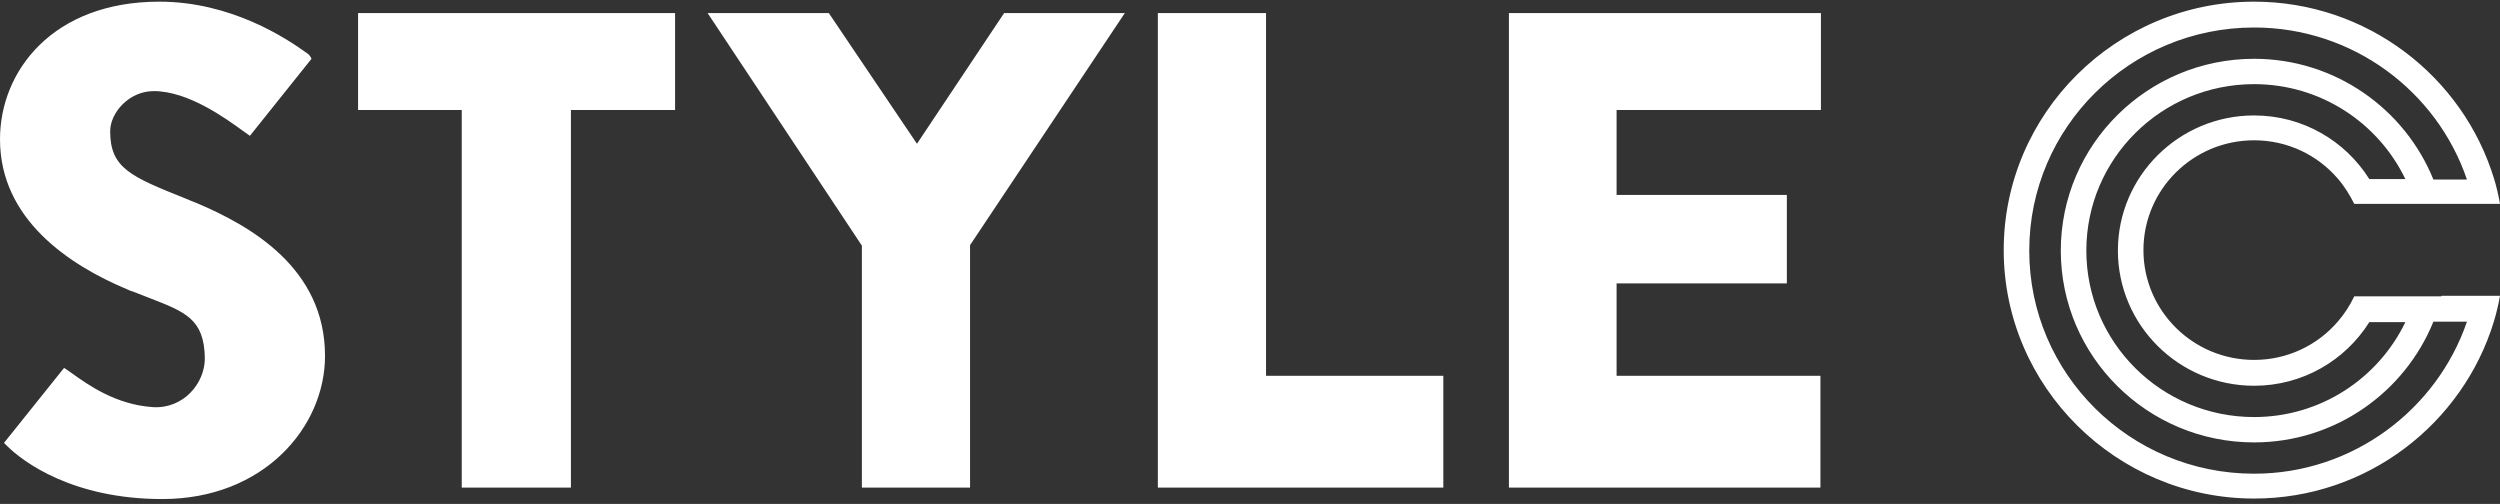 <svg width="382" height="77" viewBox="0 0 382 77" fill="none" xmlns="http://www.w3.org/2000/svg">
<rect x="0" y="0" width="382" height="77" fill="#333333" stroke="none"/>
<path fill-rule="evenodd" clip-rule="evenodd" d="M29.997 31.003C29.677 30.884 29.378 30.765 29.088 30.646C28.825 30.537 28.569 30.429 28.313 30.32C19.973 26.979 16.835 25.688 16.835 20.07C16.835 17.185 19.743 13.92 23.492 13.92C28.753 13.92 34.467 18.07 37.135 20.007C37.572 20.325 37.926 20.583 38.185 20.753L47.597 8.985C47.444 8.606 47.214 8.302 46.832 8.074C43.771 5.872 35.353 0.254 24.334 0.254C8.111 0.254 0 10.807 0 21.285C0 33.509 10.56 40.494 19.437 44.214C19.743 44.366 20.125 44.518 20.431 44.593C21.24 44.918 22.002 45.212 22.718 45.489C28.373 47.675 31.162 48.752 31.298 54.616C31.374 58.564 28.007 62.512 23.339 62.208C17.698 61.826 13.506 58.833 11.035 57.069C10.556 56.727 10.143 56.432 9.795 56.21L0.612 67.674L1.071 68.13C3.52 70.56 11.096 76.254 24.793 76.254C40.327 76.254 49.663 65.245 49.663 54.388C49.663 40.949 38.261 34.496 29.997 31.003ZM54.714 14.907V2H103.152V16.805H87.236V74.508H70.554V16.805H54.714V14.907ZM131.695 74.508V37.533L108.126 2H126.645L140.113 21.968L153.428 2H171.87L148.224 37.457V74.508H131.695ZM278.237 16.805V12.933V3.215V2H230.562V17.716V27.663V43.227V57.349V73.141V74.508H278.16V59.399V57.425H276.247H247.015V43.303H271.042H273.032V29.788H247.015V16.805H278.237ZM193.449 2V57.425H220.539V74.432V74.508H176.92V2H193.449ZM368.992 45.277H373.047V45.201H378.021H382C381.77 46.492 381.466 47.782 381.083 49.073C376.337 64.713 361.722 76.178 344.428 76.178C323.384 76.178 306.167 59.095 306.167 38.216C306.167 17.337 323.308 0.254 344.428 0.254C361.722 0.254 376.337 11.718 381.083 27.283C381.466 28.498 381.77 29.864 382 31.155H378.021H373.047H368.992H363.942H359.733C359.043 29.788 358.203 28.422 357.207 27.283C354.147 23.714 349.555 21.437 344.428 21.437C335.093 21.437 327.517 28.953 327.517 38.216C327.517 47.479 335.093 54.995 344.428 54.995C349.555 54.995 354.147 52.718 357.207 49.149C358.203 48.01 359.043 46.719 359.733 45.277H363.942H368.992ZM344.428 17.64C351.851 17.64 358.356 21.513 362.029 27.359H367.538C363.406 18.779 354.606 12.857 344.428 12.857C330.271 12.857 318.792 24.246 318.792 38.292C318.792 52.338 330.271 63.726 344.428 63.726C354.606 63.726 363.406 57.804 367.538 49.225H362.029C358.356 55.071 351.851 58.943 344.428 58.943C332.95 58.943 323.614 49.681 323.614 38.292C323.614 26.903 332.95 17.64 344.428 17.64ZM310.07 38.292C310.07 57.121 325.451 72.382 344.428 72.382C359.503 72.382 372.358 62.588 376.95 49.149H371.824C367.461 59.93 356.824 67.599 344.428 67.599C328.128 67.599 314.89 54.464 314.89 38.292C314.89 22.12 328.128 8.985 344.428 8.985C356.824 8.985 367.461 16.654 371.824 27.435H376.95C372.358 13.92 359.503 4.202 344.428 4.202C325.451 4.202 310.07 19.463 310.07 38.292Z" fill="white"/>
</svg>
